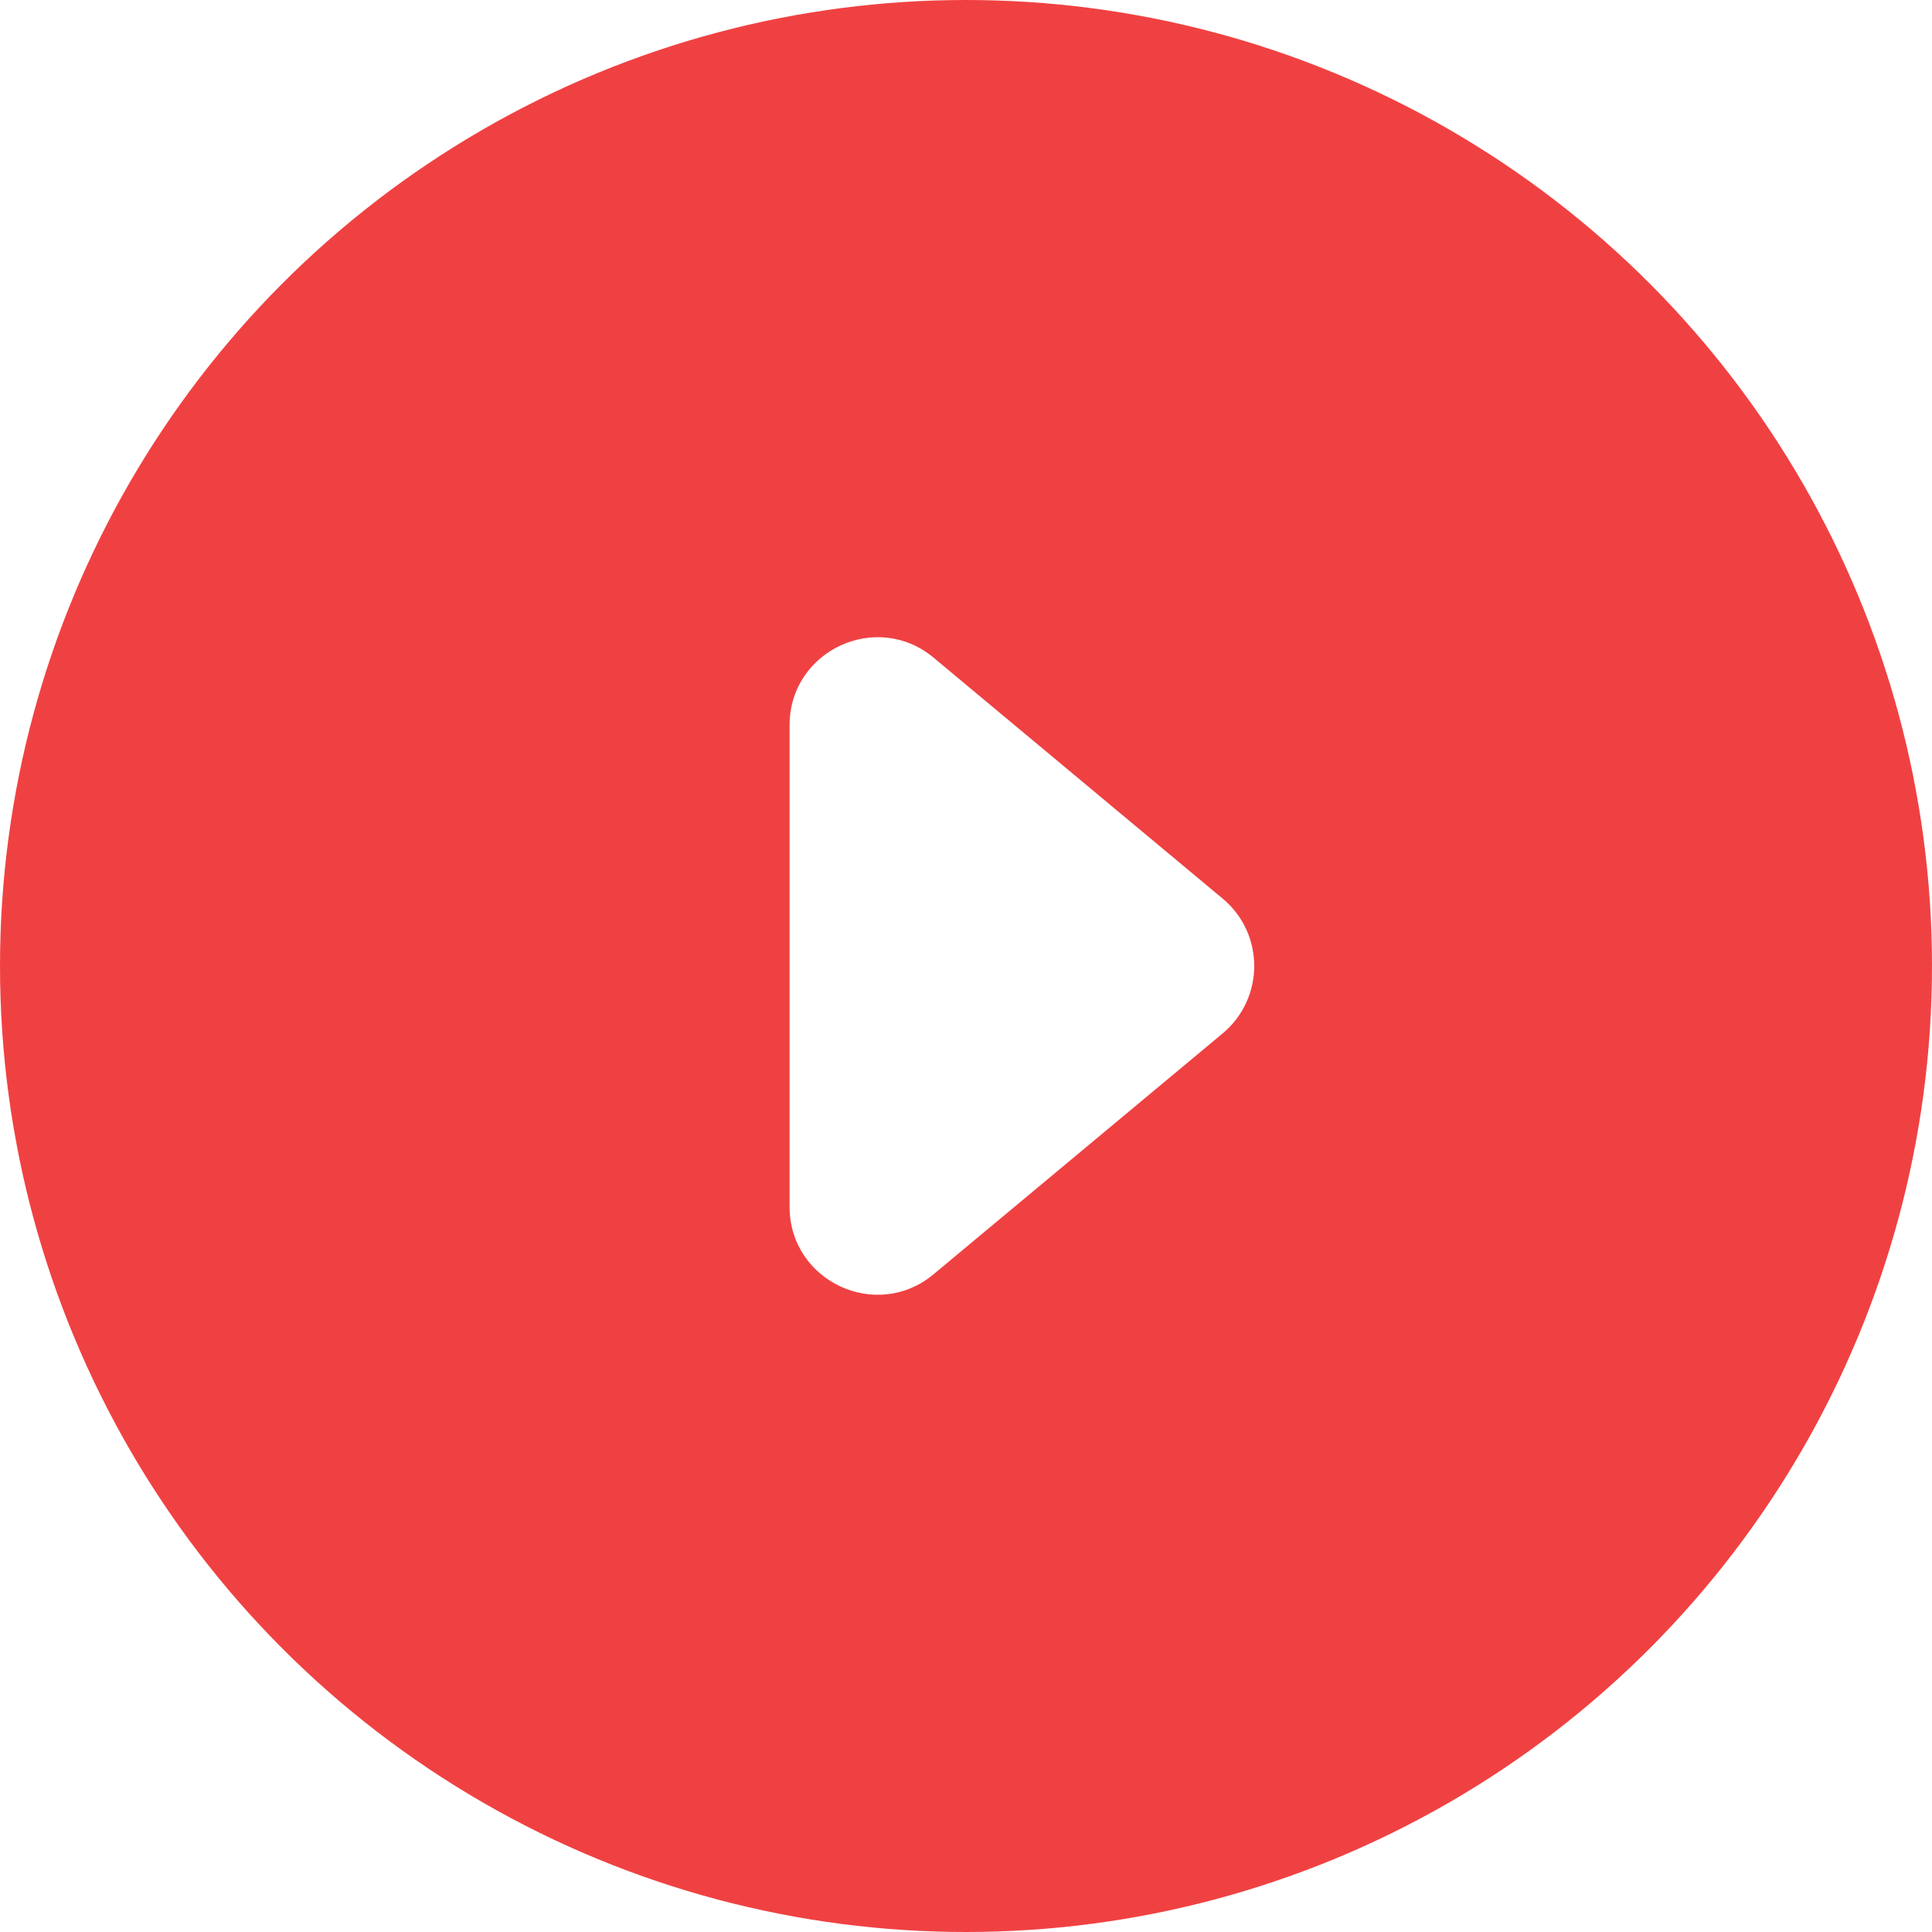 <svg width="22" height="22" viewBox="0 0 22 22" fill="none" xmlns="http://www.w3.org/2000/svg">
<g filter="url(#filter0_b_138_2645)">
<circle r="11" transform="matrix(-1 0 0 1 11 11)" fill="#F04142"/>
</g>
<path d="M13.922 10.232C14.402 10.631 14.402 11.368 13.922 11.768L10.631 14.51C9.98 15.053 8.991 14.59 8.991 13.742L8.991 8.258C8.991 7.41 9.98 6.947 10.631 7.489L13.922 10.232Z" fill="white"/>
<defs>
<filter id="filter0_b_138_2645" x="-40" y="-40" width="102" height="102" filterUnits="userSpaceOnUse" color-interpolation-filters="sRGB">
<feFlood flood-opacity="0" result="BackgroundImageFix"/>
<feGaussianBlur in="BackgroundImage" stdDeviation="20"/>
<feComposite in2="SourceAlpha" operator="in" result="effect1_backgroundBlur_138_2645"/>
<feBlend mode="normal" in="SourceGraphic" in2="effect1_backgroundBlur_138_2645" result="shape"/>
</filter>
</defs>
</svg>
